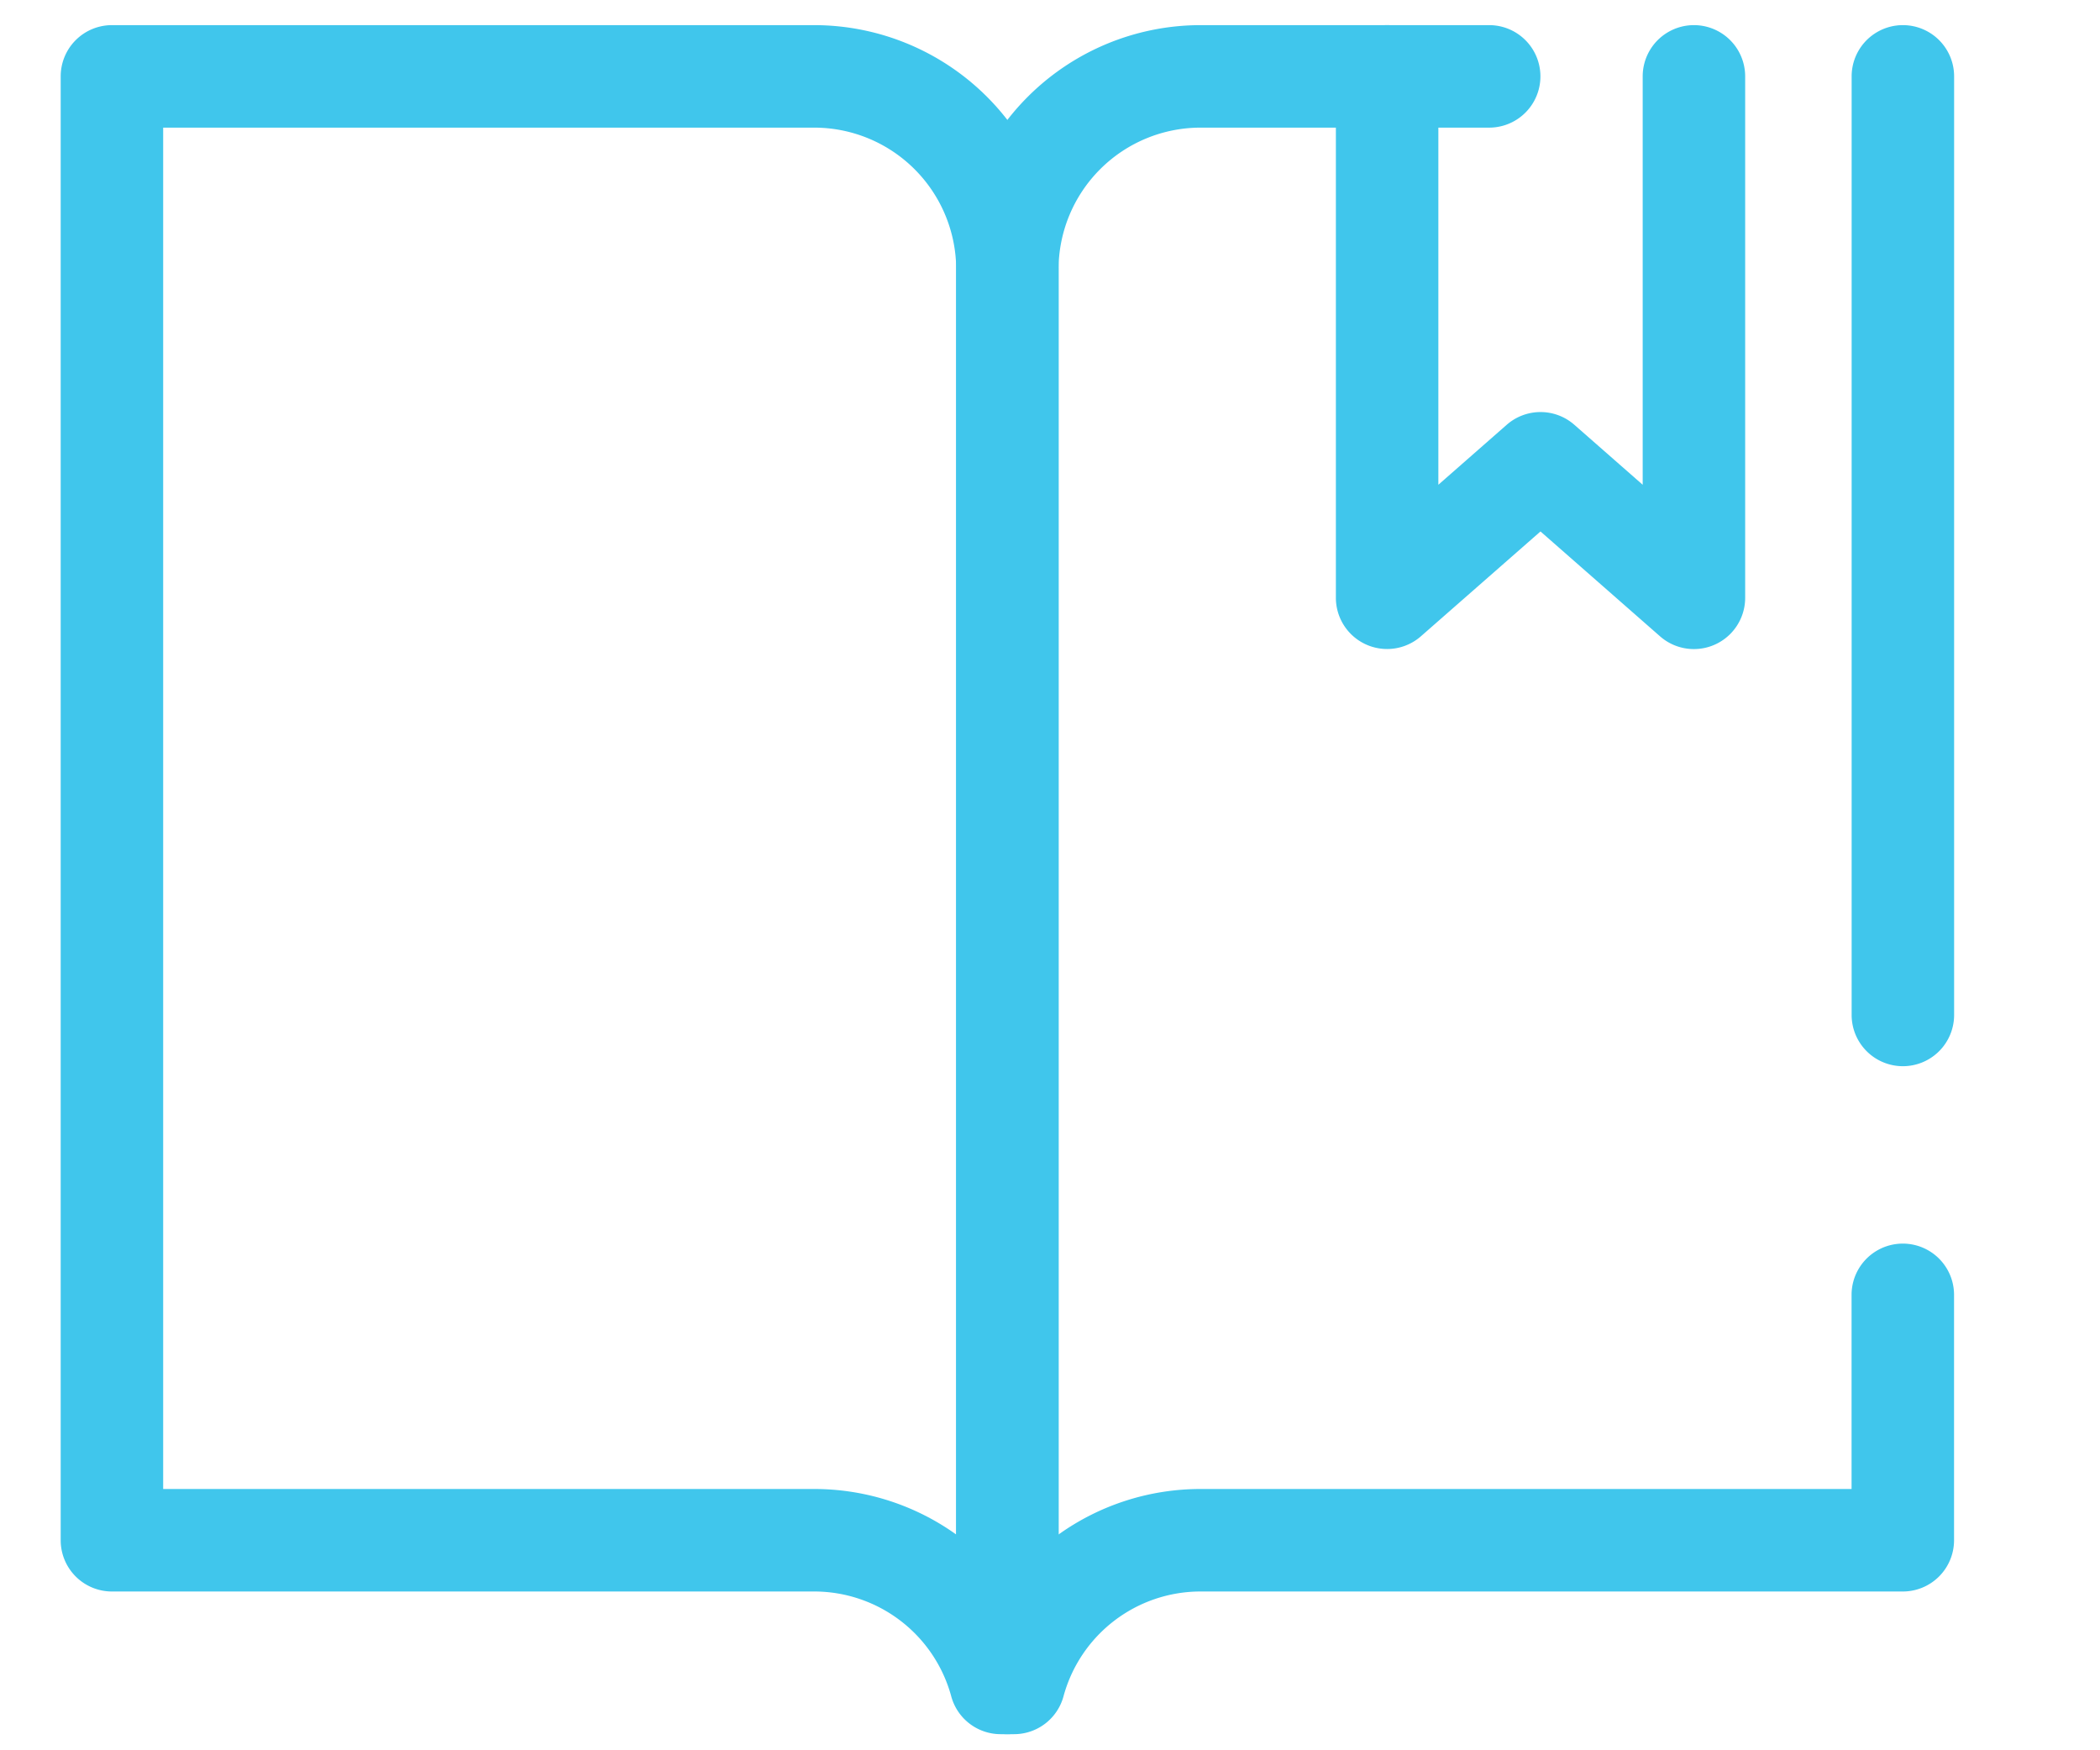 <svg id="Layer_1" data-name="Layer 1" xmlns="http://www.w3.org/2000/svg" viewBox="0 0 30 25"><defs><style>.cls-1{fill:#40c6ec;}</style></defs><title>book</title><path class="cls-1" d="M14.392,24.77h-0.096a0.732,0.732,0,0,1-.707-0.541,2.029,2.029,0,0,0-1.956-1.497H1.599a0.732,0.732,0,0,1-.732-0.732V1.091A0.732,0.732,0,0,1,1.599.359H11.633a3.494,3.494,0,0,1,3.49,3.49V24.038A0.732,0.732,0,0,1,14.392,24.77ZM2.331,21.268h9.302a3.485,3.485,0,0,1,2.027.65V3.85A2.029,2.029,0,0,0,11.633,1.823H2.331V21.268Z"/><path class="cls-1" d="M27.184,15.229a0.732,0.732,0,0,1-.732-0.732V1.091a0.732,0.732,0,1,1,1.464,0V14.497A0.732,0.732,0,0,1,27.184,15.229Z"/><path class="cls-1" d="M14.486,24.77H14.391a0.732,0.732,0,0,1-.732-0.732V3.85A3.494,3.494,0,0,1,17.149.359h4.125a0.732,0.732,0,0,1,0,1.464H17.149a2.029,2.029,0,0,0-2.027,2.027v18.068a3.485,3.485,0,0,1,2.027-.65h9.302v-2.773a0.732,0.732,0,0,1,1.464,0v3.505a0.732,0.732,0,0,1-.732.732H17.149a2.029,2.029,0,0,0-1.956,1.497A0.732,0.732,0,0,1,14.486,24.77Z"/><path class="cls-1" d="M24.198,9.271A0.732,0.732,0,0,1,23.715,9.089L22.007,7.591,20.298,9.089a0.732,0.732,0,0,1-1.214-.55V1.091a0.732,0.732,0,1,1,1.464,0V6.924l0.977-.857a0.732,0.732,0,0,1,.965,0l0.977,0.857V1.091a0.732,0.732,0,0,1,1.464,0V8.539A0.732,0.732,0,0,1,24.198,9.271Z"/></svg>